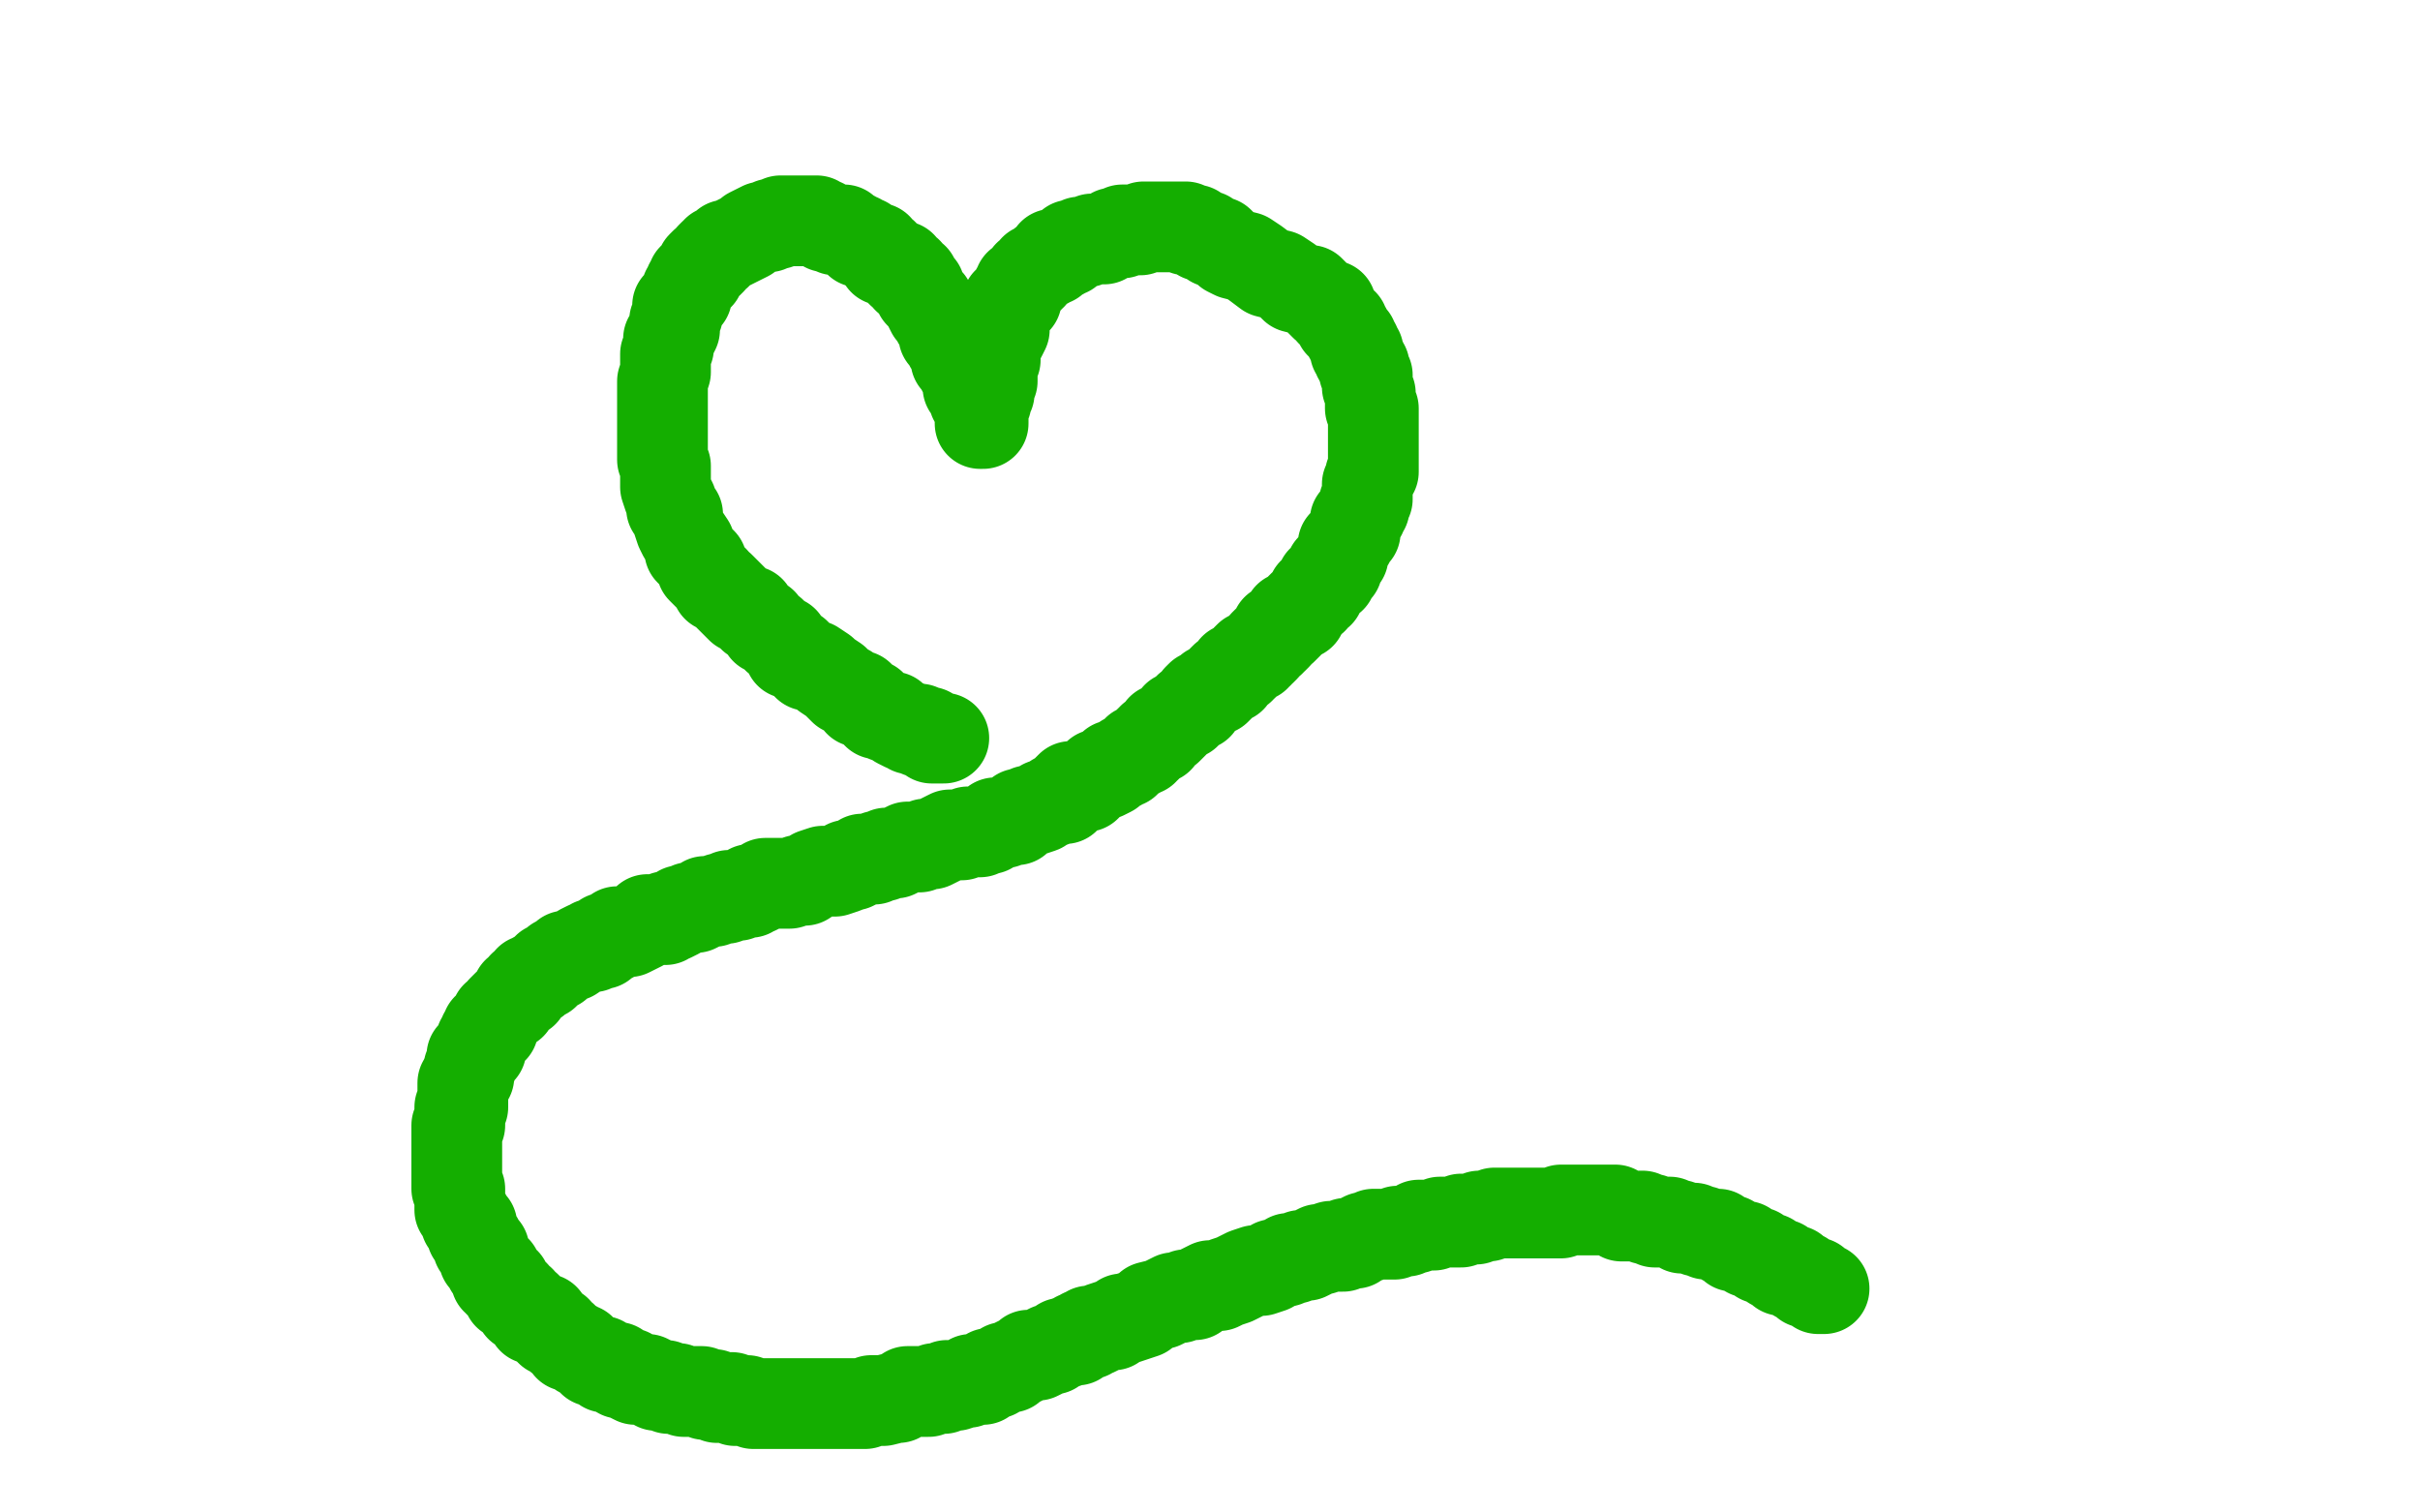<?xml version="1.0" standalone="no"?>
<!DOCTYPE svg PUBLIC "-//W3C//DTD SVG 1.1//EN"
"http://www.w3.org/Graphics/SVG/1.1/DTD/svg11.dtd">

<svg width="800" height="500" version="1.1" xmlns="http://www.w3.org/2000/svg" xmlns:xlink="http://www.w3.org/1999/xlink" style="stroke-antialiasing: false"><desc>This SVG has been created on https://colorillo.com/</desc><rect x='0' y='0' width='800' height='500' style='fill: rgb(255,255,255); stroke-width:0' /><polyline points="312,244 311,244 310,244 309,244 308,244 308,243 307,243 307,242 306,242 305,242 304,242 304,241 303,241 302,241 301,241 300,240 299,240 297,239 296,238 295,237 293,237 292,236 291,236 290,236 288,234 288,233 286,232 284,232 284,230 281,229 280,228 279,228 277,226 276,225 273,223 272,222 269,220 267,220 265,218 263,216 261,216 260,214 259,212 257,211 255,209 253,208 252,206 249,204 248,202 245,201 244,200 241,197 240,196 238,194 237,194 236,192 234,190 232,188 232,186 230,184 228,182 228,180 226,177 225,175 224,172 224,170 222,168 222,166 221,164 220,161 220,160 220,158 220,157 220,156 220,154 219,152 219,150 219,147 219,145 219,142 219,140 219,136 219,134 219,132 219,128 219,126 220,123 220,121 220,119 220,117 221,115 221,113 221,112 222,111 223,109 223,108 223,107 223,106 224,104 224,103 224,101 225,100 226,99 227,98 227,96 228,95 228,94 229,93 229,92 230,91 231,91 232,89 232,88 233,87 234,87 235,86 235,85 236,84 237,84 237,83 238,83 239,82 240,81 241,81 243,80 245,79 247,78 248,77 250,76 252,75 253,75 254,75 255,74 256,74 257,74 258,73 259,73 260,73 261,73 263,73 264,73 265,73 266,73 267,73 268,73 269,73 270,73 271,74 272,74 273,75 274,75 276,76 277,76 279,76 280,77 282,78 283,79 284,79 284,80 285,80 286,80 287,81 288,82 290,82 291,84 292,84 292,86 294,86 295,87 296,88 297,88 298,88 298,90 299,90 300,90 300,91 300,92 301,92 302,92 302,93 302,94 304,95 304,96 304,97 305,98 307,100 307,101 308,103 309,104 310,106 311,107 312,108 312,110 312,111 313,112 314,112 314,114 316,115 316,116 316,117 316,119 317,120 318,122 319,123 320,124 320,126 320,128 321,129 322,129 322,130 322,131 322,132 323,132 323,133 323,134 324,135 324,136 324,137 324,139 324,140 325,140 325,139 325,138 325,137 325,136 325,135 326,133 326,132 327,130 327,128 328,126 328,124 328,123 328,121 328,120 329,119 329,117 329,116 329,115 329,114 329,113 329,112 330,112 331,111 332,109 332,108 332,107 332,105 332,104 333,103 333,102 333,101 333,100 335,100 336,99 336,98 336,97 336,96 337,96 337,95 337,94 338,94 339,93 340,92 340,91 341,91 342,89 344,88 345,87 346,87 347,86 348,86 348,84 349,84 351,84 351,83 352,83 353,83 354,81 355,81 357,80 359,80 361,79 363,79 365,79 366,78 367,78 368,77 369,77 370,77 371,77 371,76 372,76 373,76 375,76 376,76 377,76 378,75 379,75 380,75 381,75 382,75 383,75 384,75 385,75 386,75 387,75 388,75 389,75 390,75 391,75 392,75 392,76 394,76 395,76 397,78 399,78 401,80 403,80 406,83 408,84 412,85 415,87 419,90 423,91 426,93 428,95 432,96 433,96 435,98 436,99 437,100 438,101 439,101 440,101 440,103 441,104 442,105 443,107 444,107 444,108 445,109 446,111 447,112 447,113 448,114 448,115 448,116 449,116 449,117 449,118 450,119 450,120 451,121 451,123 452,124 452,126 452,127 452,128 453,130 453,131 453,132 453,133 453,135 454,135 454,136 454,138 454,140 454,141 454,143 454,144 454,147 454,148 454,149 454,150 454,151 454,152 454,153 454,154 454,155 454,156 453,157 453,158 452,160 452,162 452,163 452,165 451,166 451,168 450,169 450,170 449,171 448,172 448,173 448,174 448,175 448,176 447,176 447,177 446,178 446,179 445,180 444,180 444,182 444,183 444,184 443,184 443,185 442,186 442,187 442,188 441,188 440,188 440,189 440,190 440,191 439,191 438,191 438,192 437,192 437,193 437,194 436,195 436,196 435,196 434,196 434,198 433,198 432,199 432,200 431,200 430,201 430,202 430,203 429,203 428,204 427,204 426,204 426,205 426,206 425,207 424,208 423,208 422,208 422,209 422,210 421,211 420,211 420,212 419,212 418,213 418,214 417,215 416,215 416,216 415,216 415,217 414,217 413,217 412,218 412,219 411,220 410,220 410,221 409,221 408,221 408,222 407,223 407,224 405,224 404,225 404,226 403,227 402,228 400,228 400,229 399,229 398,230 397,230 396,231 396,232 396,233 395,233 393,234 392,235 392,236 391,236 390,237 389,237 389,238 388,239 387,240 386,241 385,241 384,241 383,243 383,244 382,244 381,244 381,245 380,245 380,246 379,247 378,247 378,248 377,248 376,248 376,249 375,249 374,250 373,251 372,251 372,252 371,252 370,253 369,253 368,253 368,254 367,254 367,255 365,256 364,256 363,256 361,258 360,259 359,260 357,260 356,260 355,260 354,260 353,261 352,263 352,264 351,264 349,264 348,265 345,266 344,267 341,268 340,268 338,269 337,269 336,271 334,271 332,272 331,272 329,272 328,273 327,274 326,274 324,275 322,275 320,275 318,276 316,276 314,276 312,277 310,278 308,279 306,279 304,280 302,280 300,280 298,281 296,282 293,282 292,283 290,283 289,284 288,284 287,284 285,284 284,285 282,286 280,286 279,287 276,288 275,288 272,288 269,289 266,291 264,291 261,292 260,292 257,292 256,292 255,292 253,292 252,293 250,294 249,294 248,294 248,295 246,295 244,296 241,296 240,297 238,297 236,298 235,298 234,298 233,298 232,299 230,300 228,300 226,301 225,301 224,302 222,303 220,303 220,304 219,304 218,304 217,304 216,304 214,304 212,306 210,307 208,308 206,308 205,308 204,308 203,309 202,310 200,310 200,311 199,312 198,312 197,312 196,312 196,313 194,313 192,314 189,316 188,316 187,316 185,318 184,318 184,319 183,319 182,320 181,320 180,321 180,322 179,322 178,323 177,323 177,324 176,324 175,324 174,326 173,326 173,328 172,328 171,328 170,330 169,331 169,332 168,332 167,333 166,334 165,336 164,336 164,337 163,338 163,340 162,340 161,340 161,341 160,342 160,344 159,344 159,346 159,347 157,348 156,349 156,351 156,352 155,353 155,354 155,355 155,356 154,356 154,357 153,358 153,360 153,361 153,362 153,363 153,364 153,365 153,366 152,366 152,367 152,368 152,370 152,371 152,372 151,372 151,373 151,374 151,375 151,376 151,377 151,378 151,379 151,380 151,381 151,382 151,383 151,384 151,385 151,386 151,387 151,388 151,389 151,391 151,392 151,393 152,393 152,394 152,395 152,396 152,397 152,398 152,399 152,400 153,400 153,401 154,402 154,403 154,404 155,404 156,405 156,406 156,407 156,408 157,409 158,410 158,411 158,412 159,412 160,413 160,414 160,415 160,416 161,416 162,418 162,419 163,420 164,420 164,421 164,422 164,423 165,423 165,424 166,424 167,424 168,426 168,428 169,428 170,428 170,429 171,430 172,430 172,432 173,432 174,432 175,433 176,434 176,435 176,436 178,436 179,436 180,436 180,438 181,439 182,440 183,440 184,440 184,441 185,442 186,442 187,443 188,444 188,445 190,445 191,446 192,446 192,447 194,448 196,449 196,450 198,450 199,450 200,451 200,452 201,452 202,452 204,452 204,453 205,454 208,454 208,455 210,456 212,456 213,456 214,456 216,457 217,458 219,458 220,458 221,459 222,459 224,459 226,460 227,460 229,460 231,460 232,460 233,461 236,461 237,462 239,462 240,462 242,462 243,463 245,463 247,463 249,464 252,464 253,464 257,464 259,464 262,464 264,464 266,464 268,464 270,464 272,464 273,464 274,464 276,464 278,464 280,464 281,464 284,464 286,464 288,463 291,463 292,463 296,462 297,462 300,460 302,460 305,460 307,460 309,459 310,459 312,459 313,458 316,458 319,457 320,457 321,456 323,456 324,456 325,456 327,454 328,454 329,454 332,452 334,452 335,451 337,450 339,449 340,448 343,448 345,447 347,446 348,446 351,444 352,444 354,443 356,443 356,442 357,442 358,441 360,441 360,440 361,440 362,440 364,439 367,438 368,438 371,436 372,436 375,435 378,434 380,432 384,431 386,430 388,429 390,429 392,428 393,428 395,428 396,427 400,425 401,425 403,425 405,424 408,423 410,422 412,421 415,420 417,420 420,419 421,418 425,417 426,416 428,416 430,415 432,415 434,414 436,413 437,413 440,412 441,412 443,412 444,412 445,411 447,411 448,411 449,410 451,409 452,409 454,408 456,408 457,408 459,408 460,408 461,408 462,407 463,407 464,407 465,407 467,406 468,406 469,405 471,405 472,405 473,405 474,405 476,404 477,404 478,404 479,404 480,404 481,404 482,404 483,404 483,403 484,403 485,403 486,403 487,403 488,403 489,402 491,402 492,402 494,401 495,401 496,401 497,401 498,401 499,401 500,401 501,401 503,401 504,401 505,401 507,401 508,401 510,401 512,401 513,401 514,401 515,401 516,401 516,400 517,400 518,400 519,400 520,400 521,400 522,400 523,400 524,400 525,400 526,400 528,400 530,400 531,400 532,400 534,400 535,401 536,401 536,402 537,402 538,402 539,402 540,402 542,402 543,402 544,403 545,403 546,403 547,404 548,404 549,404 550,404 552,404 554,405 555,405 556,406 558,406 559,406 560,406 561,407 562,407 563,407 564,408 565,408 566,408 568,408 569,409 570,410 571,410 572,410 572,411 573,412 574,412 575,412 576,412 577,412 577,413 578,414 580,414 581,414 581,415 582,416 583,416 584,416 585,416 585,417 586,417 586,418 588,418 589,418 589,419 589,420 591,420 592,420 593,420 593,421 594,422 595,422 596,422 596,423 597,423 597,424 598,424 599,424 600,424 600,425 601,425 601,426 602,426 603,426" style="fill: none; stroke: #14ae00; stroke-width: 30; stroke-linejoin: round; stroke-linecap: round; stroke-antialiasing: false; stroke-antialias: 0; opacity: 1.0"/>
</svg>
